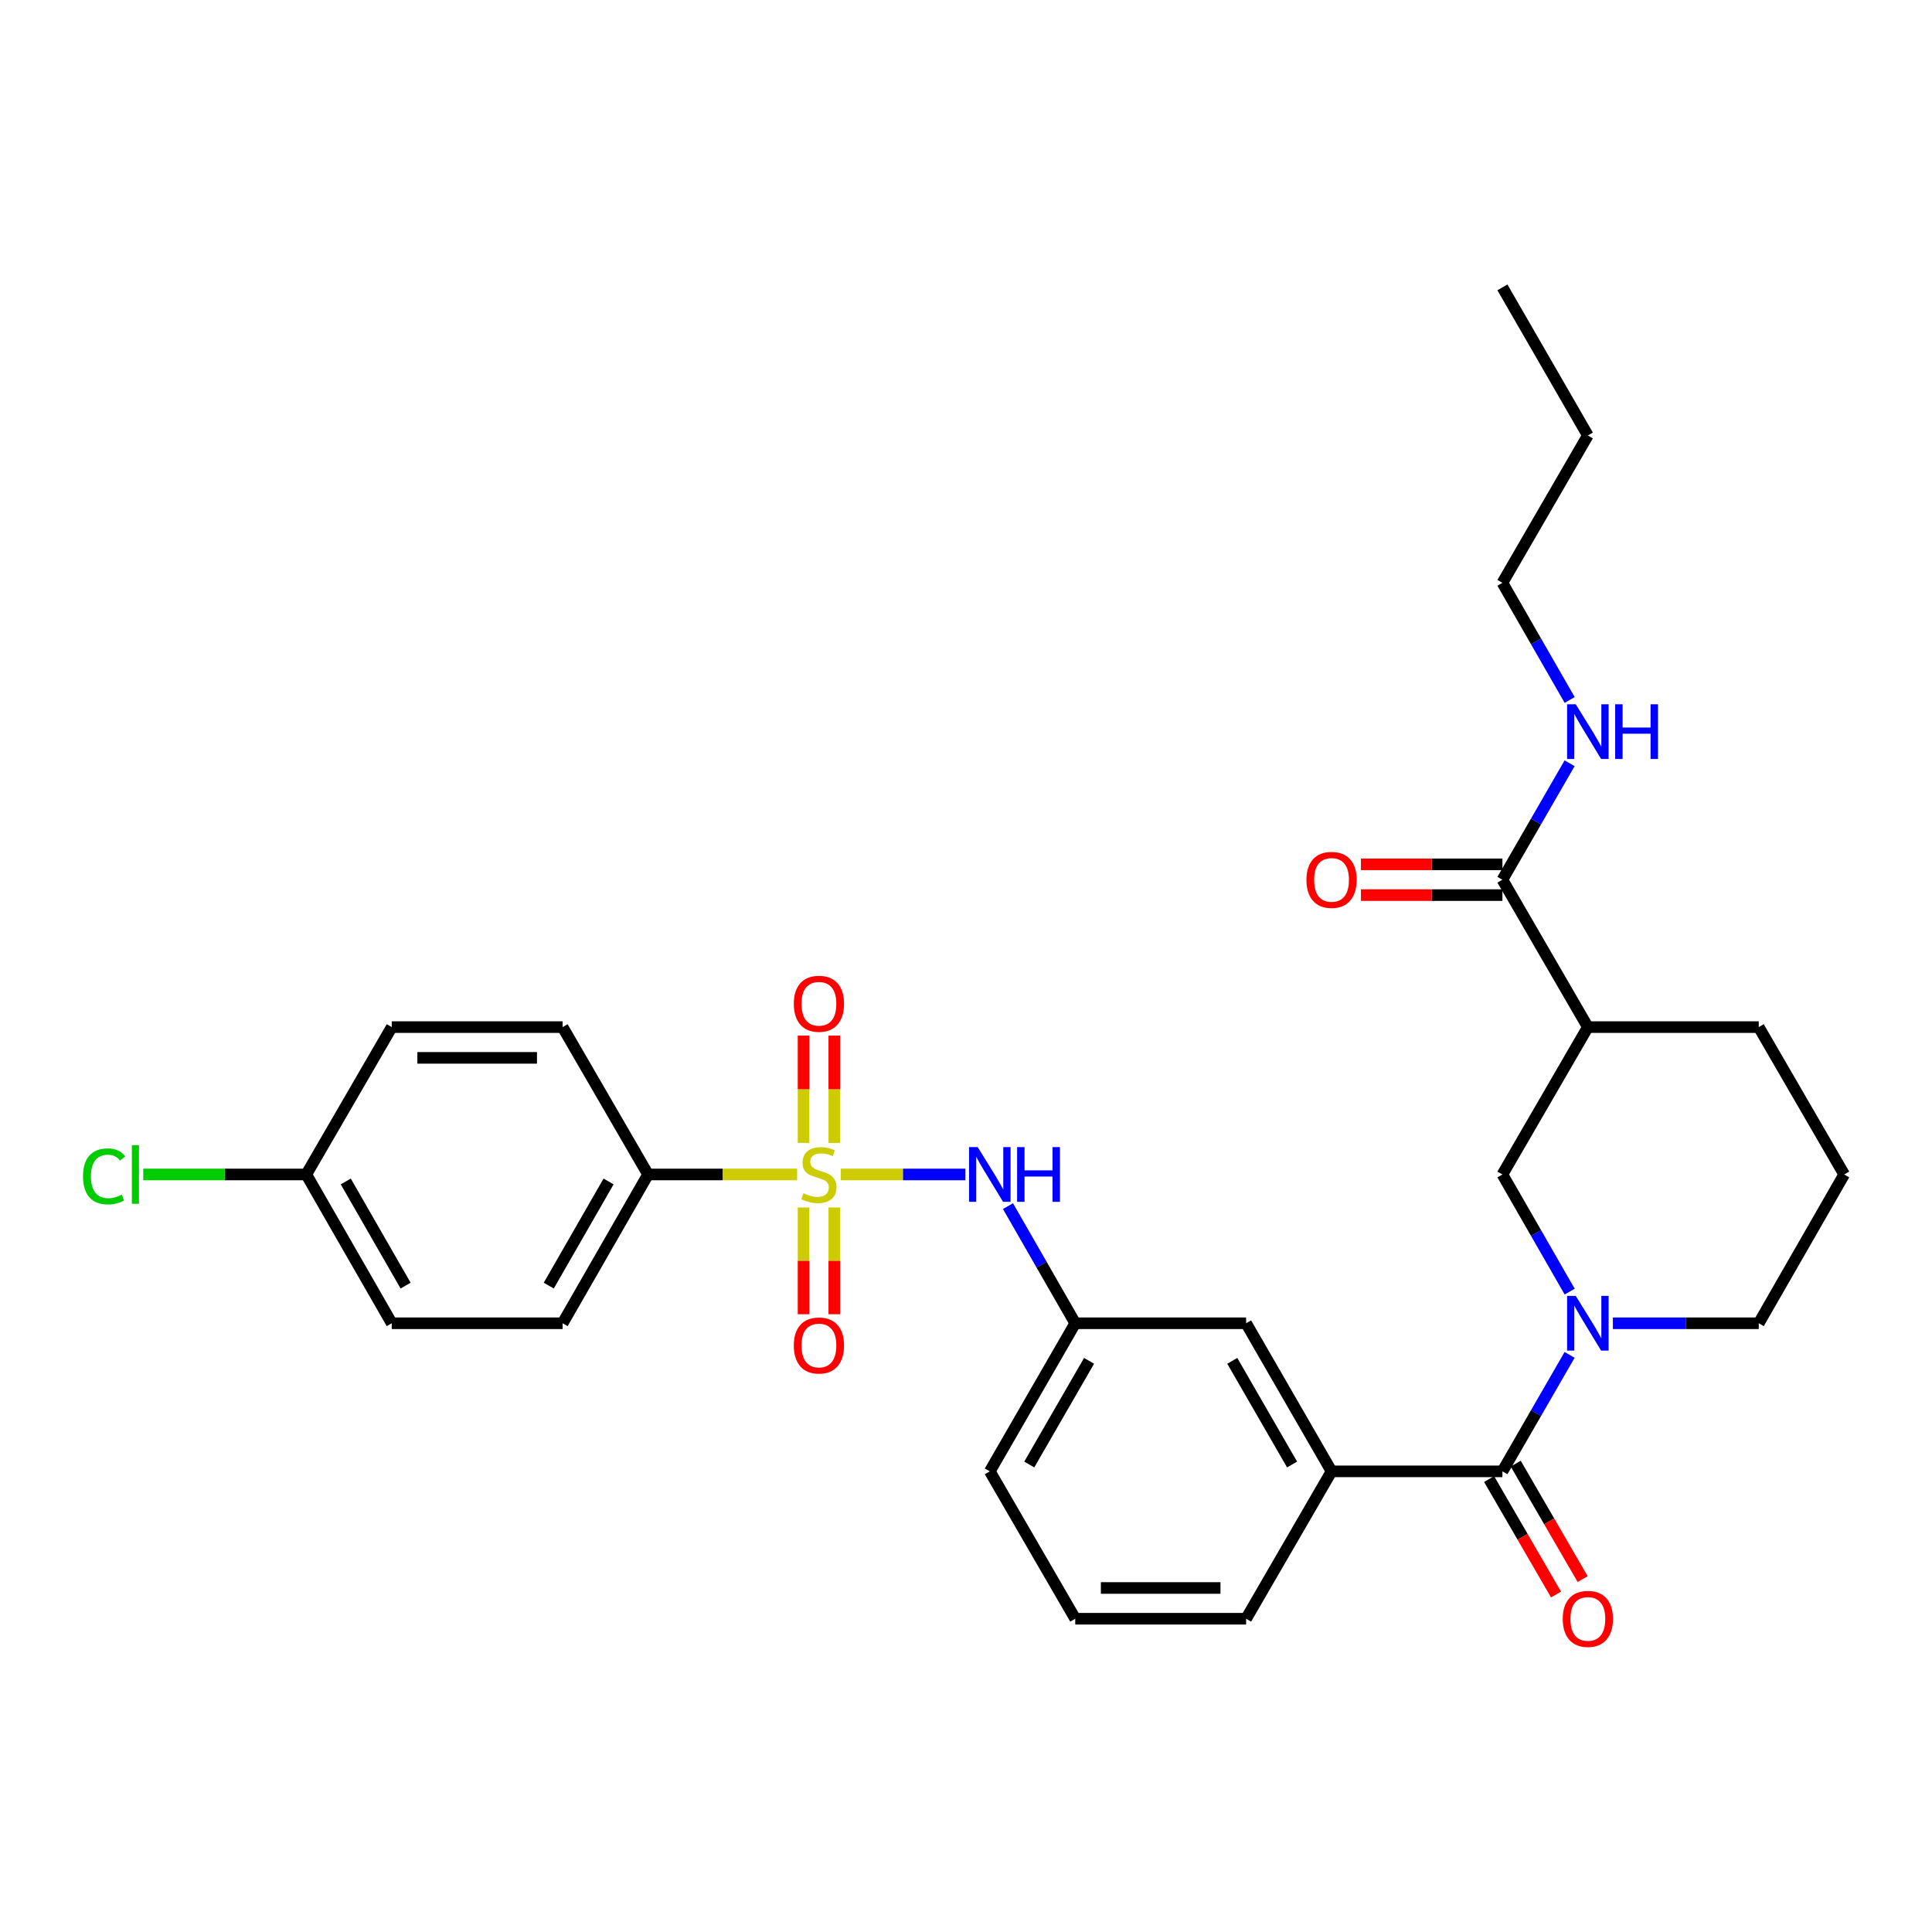 <?xml version='1.0' encoding='iso-8859-1'?>
<svg version='1.1' baseProfile='full'
              xmlns='http://www.w3.org/2000/svg'
                      xmlns:rdkit='http://www.rdkit.org/xml'
                      xmlns:xlink='http://www.w3.org/1999/xlink'
                  xml:space='preserve'
width='1000px' height='1000px' viewBox='0 0 1000 1000'>
<!-- END OF HEADER -->
<rect style='opacity:1.0;fill:#FFFFFF;stroke:none' width='1000' height='1000' x='0' y='0'> </rect>
<path class='bond-2' d='M 435.166,607.901 L 467.408,607.901' style='fill:none;fill-rule:evenodd;stroke:#CCCC00;stroke-width:6px;stroke-linecap:butt;stroke-linejoin:miter;stroke-opacity:1' />
<path class='bond-2' d='M 467.408,607.901 L 499.65,607.901' style='fill:none;fill-rule:evenodd;stroke:#0000FF;stroke-width:6px;stroke-linecap:butt;stroke-linejoin:miter;stroke-opacity:1' />
<path class='bond-7' d='M 412.584,607.901 L 374.007,607.901' style='fill:none;fill-rule:evenodd;stroke:#CCCC00;stroke-width:6px;stroke-linecap:butt;stroke-linejoin:miter;stroke-opacity:1' />
<path class='bond-7' d='M 374.007,607.901 L 335.431,607.901' style='fill:none;fill-rule:evenodd;stroke:#000000;stroke-width:6px;stroke-linecap:butt;stroke-linejoin:miter;stroke-opacity:1' />
<path class='bond-8' d='M 415.915,624.992 L 415.915,652.616' style='fill:none;fill-rule:evenodd;stroke:#CCCC00;stroke-width:6px;stroke-linecap:butt;stroke-linejoin:miter;stroke-opacity:1' />
<path class='bond-8' d='M 415.915,652.616 L 415.915,680.241' style='fill:none;fill-rule:evenodd;stroke:#FF0000;stroke-width:6px;stroke-linecap:butt;stroke-linejoin:miter;stroke-opacity:1' />
<path class='bond-8' d='M 431.835,624.992 L 431.835,652.616' style='fill:none;fill-rule:evenodd;stroke:#CCCC00;stroke-width:6px;stroke-linecap:butt;stroke-linejoin:miter;stroke-opacity:1' />
<path class='bond-8' d='M 431.835,652.616 L 431.835,680.241' style='fill:none;fill-rule:evenodd;stroke:#FF0000;stroke-width:6px;stroke-linecap:butt;stroke-linejoin:miter;stroke-opacity:1' />
<path class='bond-9' d='M 431.835,591.57 L 431.835,563.799' style='fill:none;fill-rule:evenodd;stroke:#CCCC00;stroke-width:6px;stroke-linecap:butt;stroke-linejoin:miter;stroke-opacity:1' />
<path class='bond-9' d='M 431.835,563.799 L 431.835,536.029' style='fill:none;fill-rule:evenodd;stroke:#FF0000;stroke-width:6px;stroke-linecap:butt;stroke-linejoin:miter;stroke-opacity:1' />
<path class='bond-9' d='M 415.915,591.57 L 415.915,563.799' style='fill:none;fill-rule:evenodd;stroke:#CCCC00;stroke-width:6px;stroke-linecap:butt;stroke-linejoin:miter;stroke-opacity:1' />
<path class='bond-9' d='M 415.915,563.799 L 415.915,536.029' style='fill:none;fill-rule:evenodd;stroke:#FF0000;stroke-width:6px;stroke-linecap:butt;stroke-linejoin:miter;stroke-opacity:1' />
<path class='bond-0' d='M 812.426,701.29 L 795.038,731.431' style='fill:none;fill-rule:evenodd;stroke:#0000FF;stroke-width:6px;stroke-linecap:butt;stroke-linejoin:miter;stroke-opacity:1' />
<path class='bond-0' d='M 795.038,731.431 L 777.649,761.572' style='fill:none;fill-rule:evenodd;stroke:#000000;stroke-width:6px;stroke-linecap:butt;stroke-linejoin:miter;stroke-opacity:1' />
<path class='bond-4' d='M 812.466,668.537 L 795.058,638.219' style='fill:none;fill-rule:evenodd;stroke:#0000FF;stroke-width:6px;stroke-linecap:butt;stroke-linejoin:miter;stroke-opacity:1' />
<path class='bond-4' d='M 795.058,638.219 L 777.649,607.901' style='fill:none;fill-rule:evenodd;stroke:#000000;stroke-width:6px;stroke-linecap:butt;stroke-linejoin:miter;stroke-opacity:1' />
<path class='bond-17' d='M 834.822,684.918 L 872.573,684.918' style='fill:none;fill-rule:evenodd;stroke:#0000FF;stroke-width:6px;stroke-linecap:butt;stroke-linejoin:miter;stroke-opacity:1' />
<path class='bond-17' d='M 872.573,684.918 L 910.324,684.918' style='fill:none;fill-rule:evenodd;stroke:#000000;stroke-width:6px;stroke-linecap:butt;stroke-linejoin:miter;stroke-opacity:1' />
<path class='bond-1' d='M 777.649,761.572 L 689.206,761.572' style='fill:none;fill-rule:evenodd;stroke:#000000;stroke-width:6px;stroke-linecap:butt;stroke-linejoin:miter;stroke-opacity:1' />
<path class='bond-12' d='M 770.763,765.564 L 788.084,795.443' style='fill:none;fill-rule:evenodd;stroke:#000000;stroke-width:6px;stroke-linecap:butt;stroke-linejoin:miter;stroke-opacity:1' />
<path class='bond-12' d='M 788.084,795.443 L 805.405,825.322' style='fill:none;fill-rule:evenodd;stroke:#FF0000;stroke-width:6px;stroke-linecap:butt;stroke-linejoin:miter;stroke-opacity:1' />
<path class='bond-12' d='M 784.536,757.58 L 801.857,787.459' style='fill:none;fill-rule:evenodd;stroke:#000000;stroke-width:6px;stroke-linecap:butt;stroke-linejoin:miter;stroke-opacity:1' />
<path class='bond-12' d='M 801.857,787.459 L 819.178,817.338' style='fill:none;fill-rule:evenodd;stroke:#FF0000;stroke-width:6px;stroke-linecap:butt;stroke-linejoin:miter;stroke-opacity:1' />
<path class='bond-11' d='M 521.724,624.281 L 539.132,654.599' style='fill:none;fill-rule:evenodd;stroke:#0000FF;stroke-width:6px;stroke-linecap:butt;stroke-linejoin:miter;stroke-opacity:1' />
<path class='bond-11' d='M 539.132,654.599 L 556.54,684.918' style='fill:none;fill-rule:evenodd;stroke:#000000;stroke-width:6px;stroke-linecap:butt;stroke-linejoin:miter;stroke-opacity:1' />
<path class='bond-3' d='M 821.871,531.627 L 777.649,607.901' style='fill:none;fill-rule:evenodd;stroke:#000000;stroke-width:6px;stroke-linecap:butt;stroke-linejoin:miter;stroke-opacity:1' />
<path class='bond-5' d='M 821.871,531.627 L 777.649,455.345' style='fill:none;fill-rule:evenodd;stroke:#000000;stroke-width:6px;stroke-linecap:butt;stroke-linejoin:miter;stroke-opacity:1' />
<path class='bond-32' d='M 821.871,531.627 L 910.324,531.627' style='fill:none;fill-rule:evenodd;stroke:#000000;stroke-width:6px;stroke-linecap:butt;stroke-linejoin:miter;stroke-opacity:1' />
<path class='bond-13' d='M 777.649,447.385 L 741.033,447.385' style='fill:none;fill-rule:evenodd;stroke:#000000;stroke-width:6px;stroke-linecap:butt;stroke-linejoin:miter;stroke-opacity:1' />
<path class='bond-13' d='M 741.033,447.385 L 704.417,447.385' style='fill:none;fill-rule:evenodd;stroke:#FF0000;stroke-width:6px;stroke-linecap:butt;stroke-linejoin:miter;stroke-opacity:1' />
<path class='bond-13' d='M 777.649,463.304 L 741.033,463.304' style='fill:none;fill-rule:evenodd;stroke:#000000;stroke-width:6px;stroke-linecap:butt;stroke-linejoin:miter;stroke-opacity:1' />
<path class='bond-13' d='M 741.033,463.304 L 704.417,463.304' style='fill:none;fill-rule:evenodd;stroke:#FF0000;stroke-width:6px;stroke-linecap:butt;stroke-linejoin:miter;stroke-opacity:1' />
<path class='bond-16' d='M 777.649,455.345 L 795.038,425.204' style='fill:none;fill-rule:evenodd;stroke:#000000;stroke-width:6px;stroke-linecap:butt;stroke-linejoin:miter;stroke-opacity:1' />
<path class='bond-16' d='M 795.038,425.204 L 812.426,395.063' style='fill:none;fill-rule:evenodd;stroke:#0000FF;stroke-width:6px;stroke-linecap:butt;stroke-linejoin:miter;stroke-opacity:1' />
<path class='bond-6' d='M 689.206,761.572 L 644.984,684.918' style='fill:none;fill-rule:evenodd;stroke:#000000;stroke-width:6px;stroke-linecap:butt;stroke-linejoin:miter;stroke-opacity:1' />
<path class='bond-6' d='M 668.783,758.029 L 637.827,704.371' style='fill:none;fill-rule:evenodd;stroke:#000000;stroke-width:6px;stroke-linecap:butt;stroke-linejoin:miter;stroke-opacity:1' />
<path class='bond-31' d='M 689.206,761.572 L 644.984,837.854' style='fill:none;fill-rule:evenodd;stroke:#000000;stroke-width:6px;stroke-linecap:butt;stroke-linejoin:miter;stroke-opacity:1' />
<path class='bond-14' d='M 335.431,607.901 L 291.209,684.918' style='fill:none;fill-rule:evenodd;stroke:#000000;stroke-width:6px;stroke-linecap:butt;stroke-linejoin:miter;stroke-opacity:1' />
<path class='bond-14' d='M 314.992,611.526 L 284.037,665.438' style='fill:none;fill-rule:evenodd;stroke:#000000;stroke-width:6px;stroke-linecap:butt;stroke-linejoin:miter;stroke-opacity:1' />
<path class='bond-15' d='M 335.431,607.901 L 291.209,531.627' style='fill:none;fill-rule:evenodd;stroke:#000000;stroke-width:6px;stroke-linecap:butt;stroke-linejoin:miter;stroke-opacity:1' />
<path class='bond-10' d='M 644.984,684.918 L 556.54,684.918' style='fill:none;fill-rule:evenodd;stroke:#000000;stroke-width:6px;stroke-linecap:butt;stroke-linejoin:miter;stroke-opacity:1' />
<path class='bond-26' d='M 556.54,684.918 L 512.318,761.572' style='fill:none;fill-rule:evenodd;stroke:#000000;stroke-width:6px;stroke-linecap:butt;stroke-linejoin:miter;stroke-opacity:1' />
<path class='bond-26' d='M 563.697,704.371 L 532.741,758.029' style='fill:none;fill-rule:evenodd;stroke:#000000;stroke-width:6px;stroke-linecap:butt;stroke-linejoin:miter;stroke-opacity:1' />
<path class='bond-20' d='M 291.209,684.918 L 202.766,684.918' style='fill:none;fill-rule:evenodd;stroke:#000000;stroke-width:6px;stroke-linecap:butt;stroke-linejoin:miter;stroke-opacity:1' />
<path class='bond-19' d='M 291.209,531.627 L 202.766,531.627' style='fill:none;fill-rule:evenodd;stroke:#000000;stroke-width:6px;stroke-linecap:butt;stroke-linejoin:miter;stroke-opacity:1' />
<path class='bond-19' d='M 277.943,547.547 L 216.032,547.547' style='fill:none;fill-rule:evenodd;stroke:#000000;stroke-width:6px;stroke-linecap:butt;stroke-linejoin:miter;stroke-opacity:1' />
<path class='bond-27' d='M 812.466,362.31 L 795.058,331.992' style='fill:none;fill-rule:evenodd;stroke:#0000FF;stroke-width:6px;stroke-linecap:butt;stroke-linejoin:miter;stroke-opacity:1' />
<path class='bond-27' d='M 795.058,331.992 L 777.649,301.674' style='fill:none;fill-rule:evenodd;stroke:#000000;stroke-width:6px;stroke-linecap:butt;stroke-linejoin:miter;stroke-opacity:1' />
<path class='bond-24' d='M 910.324,684.918 L 954.545,607.901' style='fill:none;fill-rule:evenodd;stroke:#000000;stroke-width:6px;stroke-linecap:butt;stroke-linejoin:miter;stroke-opacity:1' />
<path class='bond-18' d='M 158.535,607.901 L 202.766,531.627' style='fill:none;fill-rule:evenodd;stroke:#000000;stroke-width:6px;stroke-linecap:butt;stroke-linejoin:miter;stroke-opacity:1' />
<path class='bond-21' d='M 158.535,607.901 L 116.339,607.901' style='fill:none;fill-rule:evenodd;stroke:#000000;stroke-width:6px;stroke-linecap:butt;stroke-linejoin:miter;stroke-opacity:1' />
<path class='bond-21' d='M 116.339,607.901 L 74.142,607.901' style='fill:none;fill-rule:evenodd;stroke:#00CC00;stroke-width:6px;stroke-linecap:butt;stroke-linejoin:miter;stroke-opacity:1' />
<path class='bond-30' d='M 158.535,607.901 L 202.766,684.918' style='fill:none;fill-rule:evenodd;stroke:#000000;stroke-width:6px;stroke-linecap:butt;stroke-linejoin:miter;stroke-opacity:1' />
<path class='bond-30' d='M 178.975,611.525 L 209.936,665.437' style='fill:none;fill-rule:evenodd;stroke:#000000;stroke-width:6px;stroke-linecap:butt;stroke-linejoin:miter;stroke-opacity:1' />
<path class='bond-22' d='M 910.324,531.627 L 954.545,607.901' style='fill:none;fill-rule:evenodd;stroke:#000000;stroke-width:6px;stroke-linecap:butt;stroke-linejoin:miter;stroke-opacity:1' />
<path class='bond-23' d='M 644.984,837.854 L 556.54,837.854' style='fill:none;fill-rule:evenodd;stroke:#000000;stroke-width:6px;stroke-linecap:butt;stroke-linejoin:miter;stroke-opacity:1' />
<path class='bond-23' d='M 631.717,821.935 L 569.807,821.935' style='fill:none;fill-rule:evenodd;stroke:#000000;stroke-width:6px;stroke-linecap:butt;stroke-linejoin:miter;stroke-opacity:1' />
<path class='bond-25' d='M 556.54,837.854 L 512.318,761.572' style='fill:none;fill-rule:evenodd;stroke:#000000;stroke-width:6px;stroke-linecap:butt;stroke-linejoin:miter;stroke-opacity:1' />
<path class='bond-28' d='M 777.649,301.674 L 821.871,225.391' style='fill:none;fill-rule:evenodd;stroke:#000000;stroke-width:6px;stroke-linecap:butt;stroke-linejoin:miter;stroke-opacity:1' />
<path class='bond-29' d='M 821.871,225.391 L 777.649,148.737' style='fill:none;fill-rule:evenodd;stroke:#000000;stroke-width:6px;stroke-linecap:butt;stroke-linejoin:miter;stroke-opacity:1' />
<path  class='atom-0' d='M 415.875 617.621
Q 416.195 617.741, 417.515 618.301
Q 418.835 618.861, 420.275 619.221
Q 421.755 619.541, 423.195 619.541
Q 425.875 619.541, 427.435 618.261
Q 428.995 616.941, 428.995 614.661
Q 428.995 613.101, 428.195 612.141
Q 427.435 611.181, 426.235 610.661
Q 425.035 610.141, 423.035 609.541
Q 420.515 608.781, 418.995 608.061
Q 417.515 607.341, 416.435 605.821
Q 415.395 604.301, 415.395 601.741
Q 415.395 598.181, 417.795 595.981
Q 420.235 593.781, 425.035 593.781
Q 428.315 593.781, 432.035 595.341
L 431.115 598.421
Q 427.715 597.021, 425.155 597.021
Q 422.395 597.021, 420.875 598.181
Q 419.355 599.301, 419.395 601.261
Q 419.395 602.781, 420.155 603.701
Q 420.955 604.621, 422.075 605.141
Q 423.235 605.661, 425.155 606.261
Q 427.715 607.061, 429.235 607.861
Q 430.755 608.661, 431.835 610.301
Q 432.955 611.901, 432.955 614.661
Q 432.955 618.581, 430.315 620.701
Q 427.715 622.781, 423.355 622.781
Q 420.835 622.781, 418.915 622.221
Q 417.035 621.701, 414.795 620.781
L 415.875 617.621
' fill='#CCCC00'/>
<path  class='atom-1' d='M 815.611 670.758
L 824.891 685.758
Q 825.811 687.238, 827.291 689.918
Q 828.771 692.598, 828.851 692.758
L 828.851 670.758
L 832.611 670.758
L 832.611 699.078
L 828.731 699.078
L 818.771 682.678
Q 817.611 680.758, 816.371 678.558
Q 815.171 676.358, 814.811 675.678
L 814.811 699.078
L 811.131 699.078
L 811.131 670.758
L 815.611 670.758
' fill='#0000FF'/>
<path  class='atom-3' d='M 506.058 593.741
L 515.338 608.741
Q 516.258 610.221, 517.738 612.901
Q 519.218 615.581, 519.298 615.741
L 519.298 593.741
L 523.058 593.741
L 523.058 622.061
L 519.178 622.061
L 509.218 605.661
Q 508.058 603.741, 506.818 601.541
Q 505.618 599.341, 505.258 598.661
L 505.258 622.061
L 501.578 622.061
L 501.578 593.741
L 506.058 593.741
' fill='#0000FF'/>
<path  class='atom-3' d='M 526.458 593.741
L 530.298 593.741
L 530.298 605.781
L 544.778 605.781
L 544.778 593.741
L 548.618 593.741
L 548.618 622.061
L 544.778 622.061
L 544.778 608.981
L 530.298 608.981
L 530.298 622.061
L 526.458 622.061
L 526.458 593.741
' fill='#0000FF'/>
<path  class='atom-9' d='M 410.875 696.425
Q 410.875 689.625, 414.235 685.825
Q 417.595 682.025, 423.875 682.025
Q 430.155 682.025, 433.515 685.825
Q 436.875 689.625, 436.875 696.425
Q 436.875 703.305, 433.475 707.225
Q 430.075 711.105, 423.875 711.105
Q 417.635 711.105, 414.235 707.225
Q 410.875 703.345, 410.875 696.425
M 423.875 707.905
Q 428.195 707.905, 430.515 705.025
Q 432.875 702.105, 432.875 696.425
Q 432.875 690.865, 430.515 688.065
Q 428.195 685.225, 423.875 685.225
Q 419.555 685.225, 417.195 688.025
Q 414.875 690.825, 414.875 696.425
Q 414.875 702.145, 417.195 705.025
Q 419.555 707.905, 423.875 707.905
' fill='#FF0000'/>
<path  class='atom-10' d='M 410.875 519.546
Q 410.875 512.746, 414.235 508.946
Q 417.595 505.146, 423.875 505.146
Q 430.155 505.146, 433.515 508.946
Q 436.875 512.746, 436.875 519.546
Q 436.875 526.426, 433.475 530.346
Q 430.075 534.226, 423.875 534.226
Q 417.635 534.226, 414.235 530.346
Q 410.875 526.466, 410.875 519.546
M 423.875 531.026
Q 428.195 531.026, 430.515 528.146
Q 432.875 525.226, 432.875 519.546
Q 432.875 513.986, 430.515 511.186
Q 428.195 508.346, 423.875 508.346
Q 419.555 508.346, 417.195 511.146
Q 414.875 513.946, 414.875 519.546
Q 414.875 525.266, 417.195 528.146
Q 419.555 531.026, 423.875 531.026
' fill='#FF0000'/>
<path  class='atom-13' d='M 808.871 837.934
Q 808.871 831.134, 812.231 827.334
Q 815.591 823.534, 821.871 823.534
Q 828.151 823.534, 831.511 827.334
Q 834.871 831.134, 834.871 837.934
Q 834.871 844.814, 831.471 848.734
Q 828.071 852.614, 821.871 852.614
Q 815.631 852.614, 812.231 848.734
Q 808.871 844.854, 808.871 837.934
M 821.871 849.414
Q 826.191 849.414, 828.511 846.534
Q 830.871 843.614, 830.871 837.934
Q 830.871 832.374, 828.511 829.574
Q 826.191 826.734, 821.871 826.734
Q 817.551 826.734, 815.191 829.534
Q 812.871 832.334, 812.871 837.934
Q 812.871 843.654, 815.191 846.534
Q 817.551 849.414, 821.871 849.414
' fill='#FF0000'/>
<path  class='atom-14' d='M 676.206 455.425
Q 676.206 448.625, 679.566 444.825
Q 682.926 441.025, 689.206 441.025
Q 695.486 441.025, 698.846 444.825
Q 702.206 448.625, 702.206 455.425
Q 702.206 462.305, 698.806 466.225
Q 695.406 470.105, 689.206 470.105
Q 682.966 470.105, 679.566 466.225
Q 676.206 462.345, 676.206 455.425
M 689.206 466.905
Q 693.526 466.905, 695.846 464.025
Q 698.206 461.105, 698.206 455.425
Q 698.206 449.865, 695.846 447.065
Q 693.526 444.225, 689.206 444.225
Q 684.886 444.225, 682.526 447.025
Q 680.206 449.825, 680.206 455.425
Q 680.206 461.145, 682.526 464.025
Q 684.886 466.905, 689.206 466.905
' fill='#FF0000'/>
<path  class='atom-17' d='M 815.611 364.53
L 824.891 379.53
Q 825.811 381.01, 827.291 383.69
Q 828.771 386.37, 828.851 386.53
L 828.851 364.53
L 832.611 364.53
L 832.611 392.85
L 828.731 392.85
L 818.771 376.45
Q 817.611 374.53, 816.371 372.33
Q 815.171 370.13, 814.811 369.45
L 814.811 392.85
L 811.131 392.85
L 811.131 364.53
L 815.611 364.53
' fill='#0000FF'/>
<path  class='atom-17' d='M 836.011 364.53
L 839.851 364.53
L 839.851 376.57
L 854.331 376.57
L 854.331 364.53
L 858.171 364.53
L 858.171 392.85
L 854.331 392.85
L 854.331 379.77
L 839.851 379.77
L 839.851 392.85
L 836.011 392.85
L 836.011 364.53
' fill='#0000FF'/>
<path  class='atom-22' d='M 42.971 608.881
Q 42.971 601.841, 46.251 598.161
Q 49.571 594.441, 55.851 594.441
Q 61.691 594.441, 64.811 598.561
L 62.171 600.721
Q 59.891 597.721, 55.851 597.721
Q 51.571 597.721, 49.291 600.601
Q 47.051 603.441, 47.051 608.881
Q 47.051 614.481, 49.371 617.361
Q 51.731 620.241, 56.291 620.241
Q 59.411 620.241, 63.051 618.361
L 64.171 621.361
Q 62.691 622.321, 60.451 622.881
Q 58.211 623.441, 55.731 623.441
Q 49.571 623.441, 46.251 619.681
Q 42.971 615.921, 42.971 608.881
' fill='#00CC00'/>
<path  class='atom-22' d='M 68.251 592.721
L 71.931 592.721
L 71.931 623.081
L 68.251 623.081
L 68.251 592.721
' fill='#00CC00'/>
</svg>
